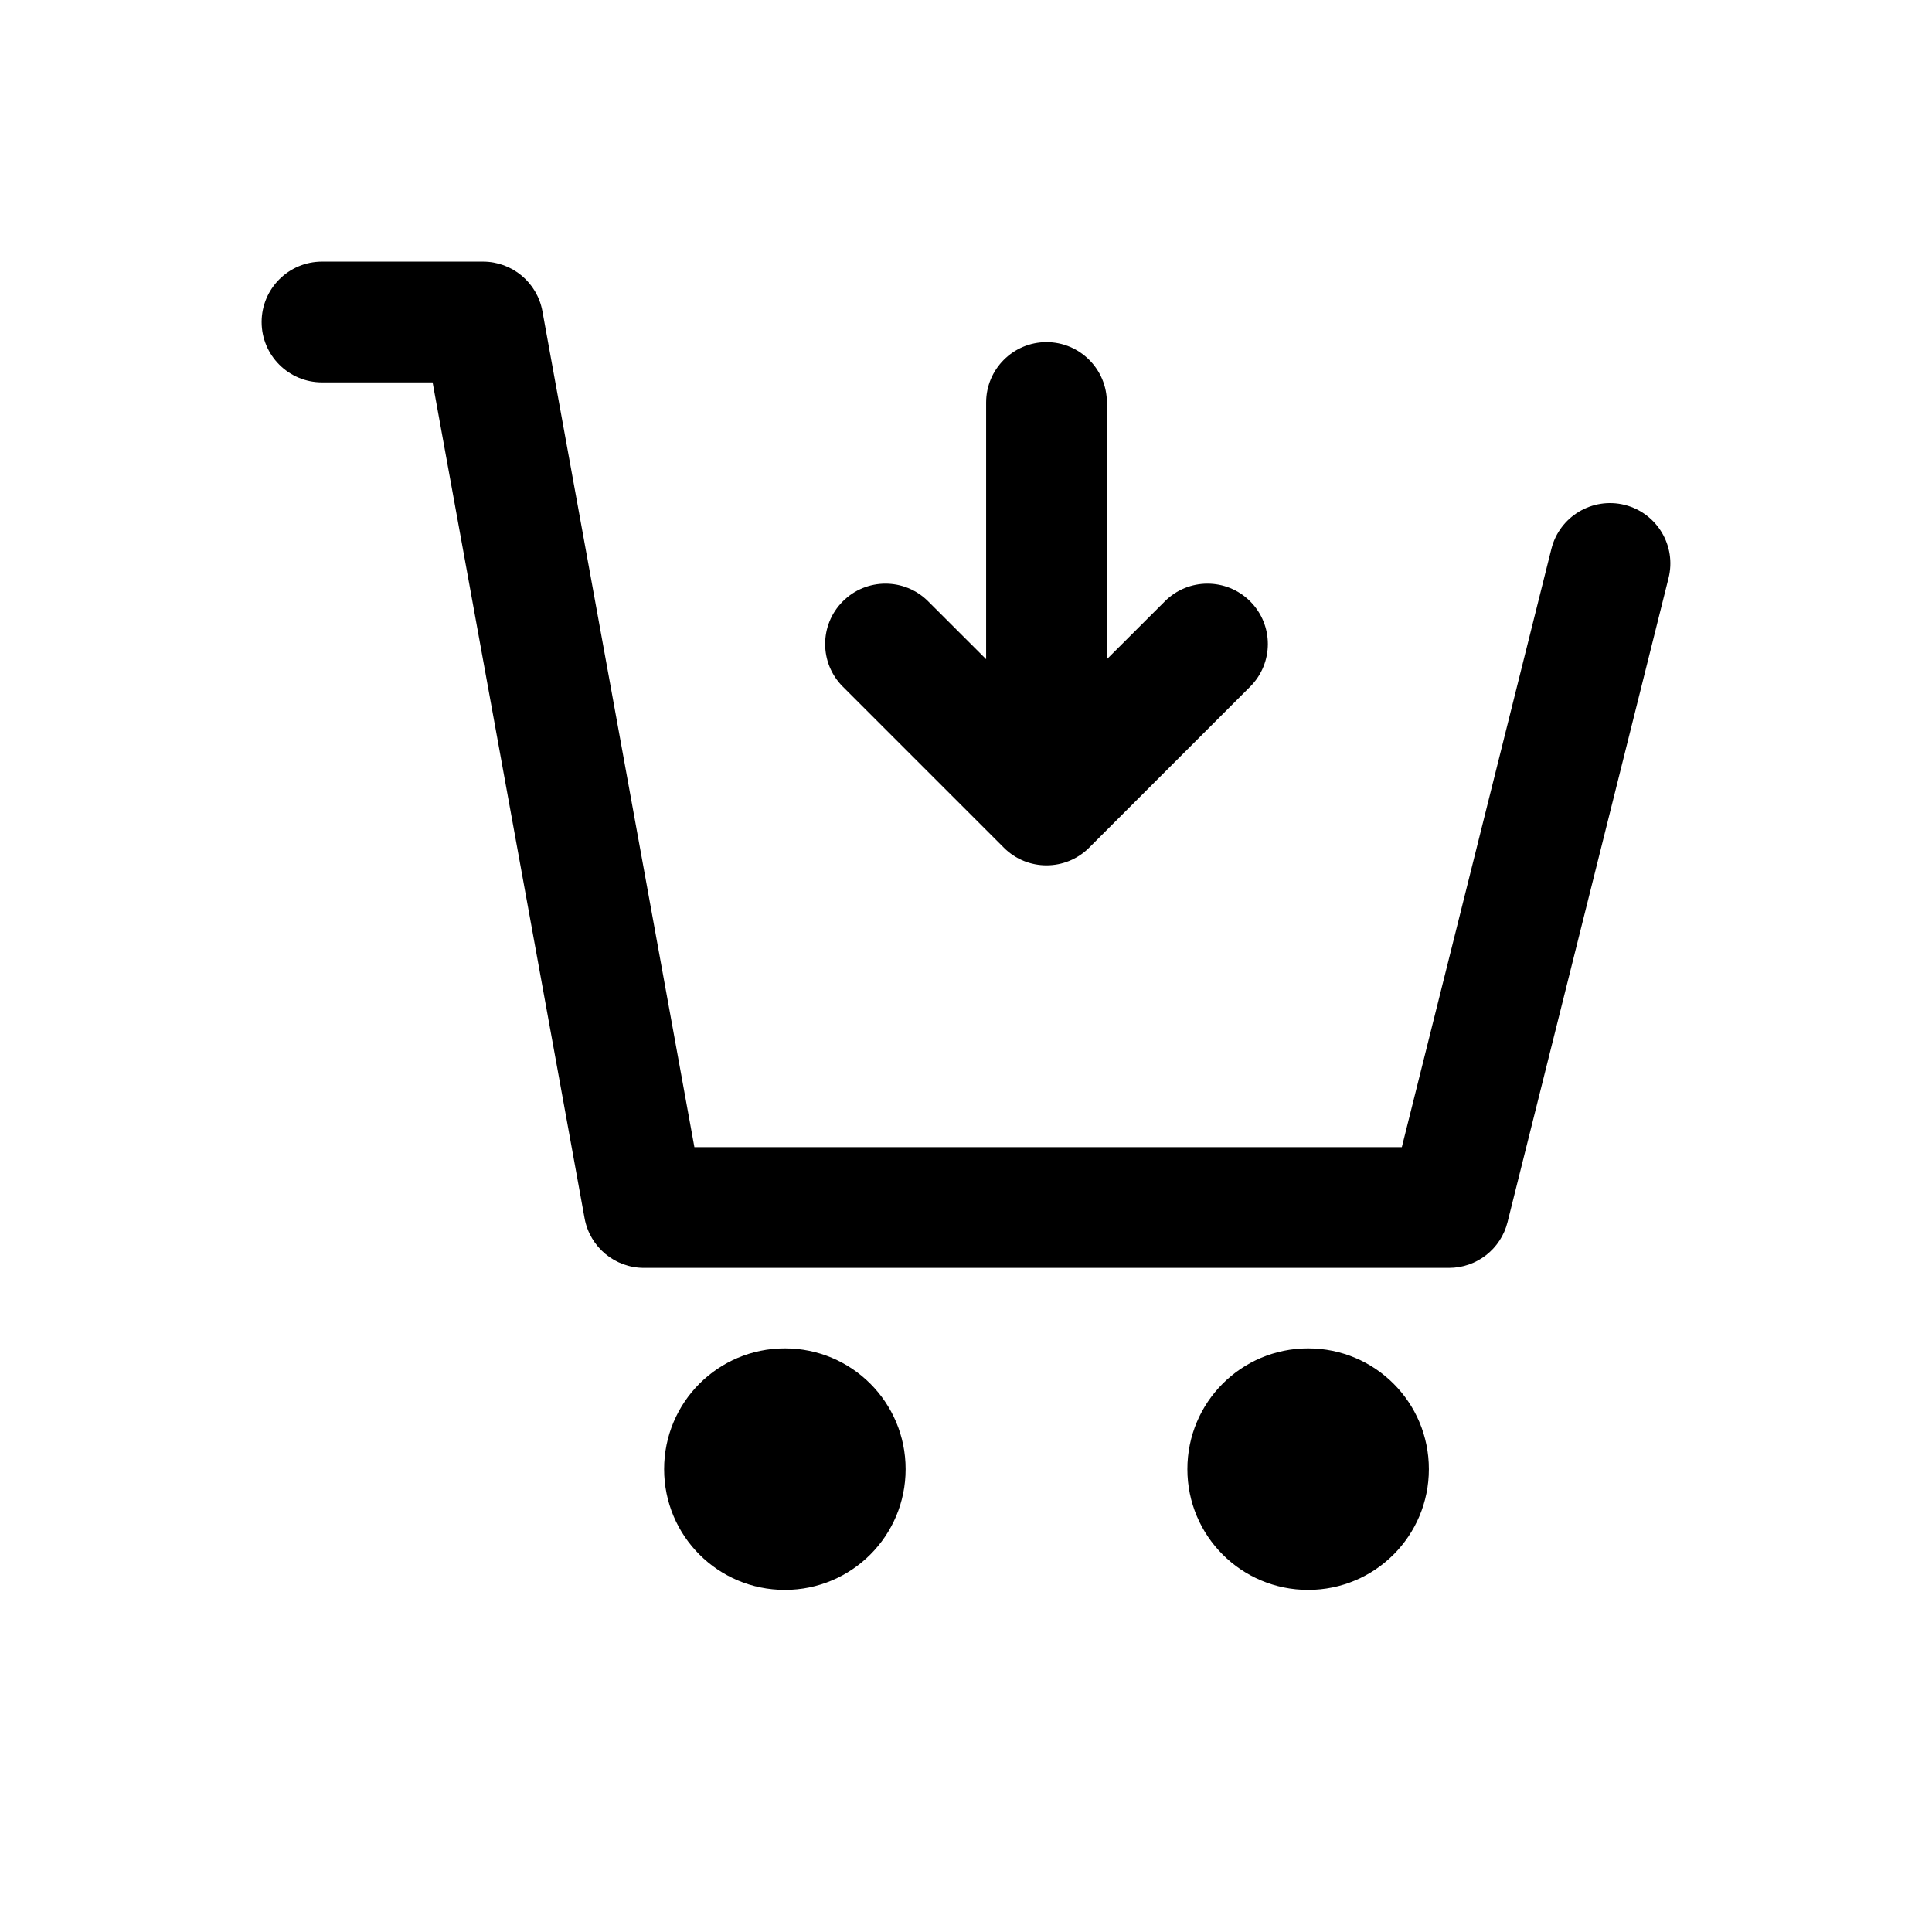<svg width="24" height="24" viewBox="0 0 24 24" fill="none" xmlns="http://www.w3.org/2000/svg">
<path fill-rule="evenodd" clip-rule="evenodd" d="M3.25 4C3.25 3.586 3.586 3.25 4 3.25H6C6.362 3.25 6.673 3.509 6.738 3.866L8.626 14.25H17.414L19.272 6.818C19.373 6.416 19.78 6.172 20.182 6.272C20.584 6.373 20.828 6.78 20.727 7.182L18.727 15.182C18.644 15.516 18.344 15.75 18 15.75H8C7.637 15.75 7.327 15.491 7.262 15.134L5.374 4.75H4C3.586 4.75 3.25 4.414 3.25 4ZM8.25 18.25C8.25 19.08 8.92 19.75 9.75 19.75C10.58 19.75 11.25 19.08 11.25 18.25C11.25 17.42 10.58 16.75 9.75 16.75C8.92 16.75 8.25 17.42 8.25 18.25ZM14.75 18.25C14.75 19.08 15.42 19.75 16.25 19.75C17.08 19.75 17.75 19.08 17.75 18.25C17.75 17.42 17.08 16.75 16.25 16.75C15.42 16.75 14.75 17.42 14.75 18.25ZM13.75 5C13.75 4.586 13.414 4.25 13 4.25C12.586 4.25 12.25 4.586 12.25 5V8.189L11.53 7.47C11.237 7.177 10.762 7.177 10.47 7.47C10.177 7.763 10.177 8.237 10.47 8.53L12.47 10.53C12.762 10.823 13.237 10.823 13.53 10.53L15.53 8.53C15.823 8.237 15.823 7.763 15.53 7.47C15.237 7.177 14.762 7.177 14.47 7.47L13.75 8.189V5Z" fill="black"/>
</svg>
